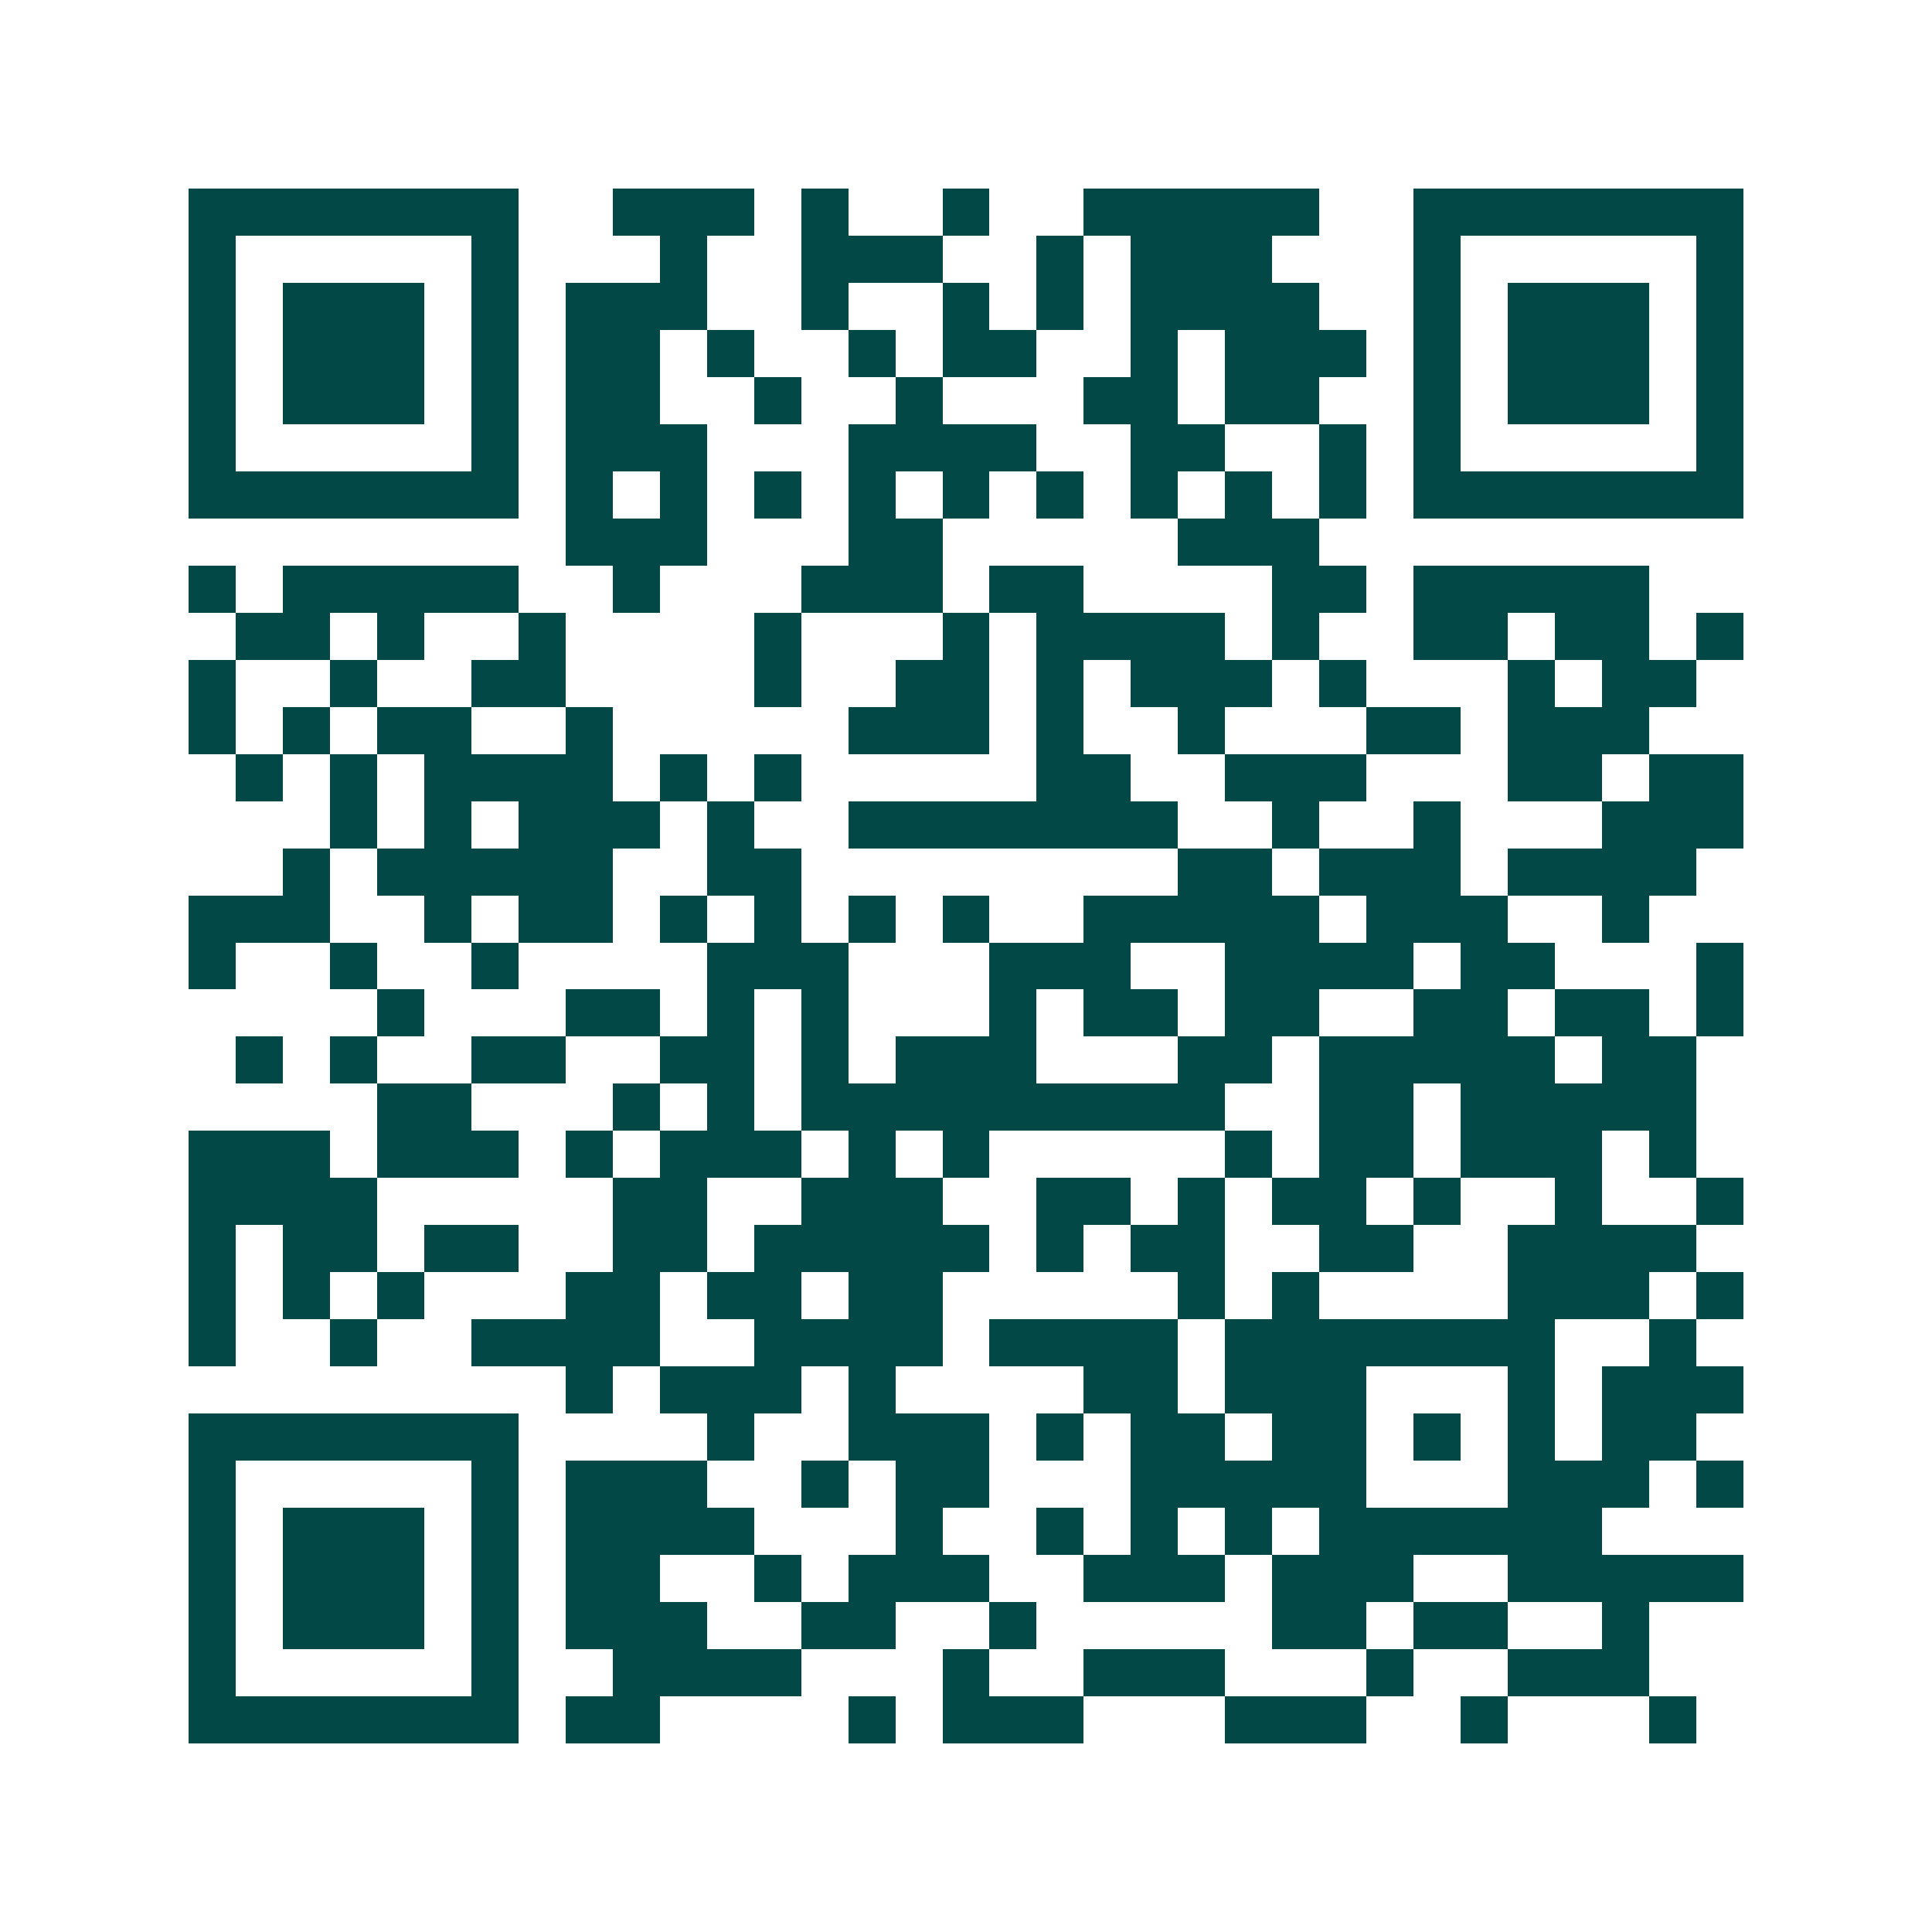<svg xmlns="http://www.w3.org/2000/svg" width="200" height="200" viewBox="0 0 41 41" shape-rendering="crispEdges"><path fill="#ffffff" d="M0 0h41v41H0z"/><path stroke="#014847" d="M4 4.5h7m2 0h3m1 0h1m2 0h1m2 0h5m2 0h7M4 5.5h1m5 0h1m3 0h1m2 0h3m2 0h1m1 0h3m3 0h1m5 0h1M4 6.5h1m1 0h3m1 0h1m1 0h3m2 0h1m2 0h1m1 0h1m1 0h4m2 0h1m1 0h3m1 0h1M4 7.5h1m1 0h3m1 0h1m1 0h2m1 0h1m2 0h1m1 0h2m2 0h1m1 0h3m1 0h1m1 0h3m1 0h1M4 8.5h1m1 0h3m1 0h1m1 0h2m2 0h1m2 0h1m3 0h2m1 0h2m2 0h1m1 0h3m1 0h1M4 9.5h1m5 0h1m1 0h3m3 0h4m2 0h2m2 0h1m1 0h1m5 0h1M4 10.5h7m1 0h1m1 0h1m1 0h1m1 0h1m1 0h1m1 0h1m1 0h1m1 0h1m1 0h1m1 0h7M12 11.5h3m3 0h2m5 0h3M4 12.5h1m1 0h5m2 0h1m3 0h3m1 0h2m4 0h2m1 0h5M5 13.5h2m1 0h1m2 0h1m4 0h1m3 0h1m1 0h4m1 0h1m2 0h2m1 0h2m1 0h1M4 14.5h1m2 0h1m2 0h2m4 0h1m2 0h2m1 0h1m1 0h3m1 0h1m3 0h1m1 0h2M4 15.5h1m1 0h1m1 0h2m2 0h1m5 0h3m1 0h1m2 0h1m3 0h2m1 0h3M5 16.5h1m1 0h1m1 0h4m1 0h1m1 0h1m5 0h2m2 0h3m3 0h2m1 0h2M7 17.5h1m1 0h1m1 0h3m1 0h1m2 0h7m2 0h1m2 0h1m3 0h3M6 18.5h1m1 0h5m2 0h2m8 0h2m1 0h3m1 0h4M4 19.5h3m2 0h1m1 0h2m1 0h1m1 0h1m1 0h1m1 0h1m2 0h5m1 0h3m2 0h1M4 20.5h1m2 0h1m2 0h1m4 0h3m3 0h3m2 0h4m1 0h2m3 0h1M8 21.5h1m3 0h2m1 0h1m1 0h1m3 0h1m1 0h2m1 0h2m2 0h2m1 0h2m1 0h1M5 22.5h1m1 0h1m2 0h2m2 0h2m1 0h1m1 0h3m3 0h2m1 0h5m1 0h2M8 23.5h2m3 0h1m1 0h1m1 0h9m2 0h2m1 0h5M4 24.5h3m1 0h3m1 0h1m1 0h3m1 0h1m1 0h1m5 0h1m1 0h2m1 0h3m1 0h1M4 25.5h4m5 0h2m2 0h3m2 0h2m1 0h1m1 0h2m1 0h1m2 0h1m2 0h1M4 26.5h1m1 0h2m1 0h2m2 0h2m1 0h5m1 0h1m1 0h2m2 0h2m2 0h4M4 27.5h1m1 0h1m1 0h1m3 0h2m1 0h2m1 0h2m5 0h1m1 0h1m4 0h3m1 0h1M4 28.5h1m2 0h1m2 0h4m2 0h4m1 0h4m1 0h7m2 0h1M12 29.5h1m1 0h3m1 0h1m4 0h2m1 0h3m3 0h1m1 0h3M4 30.5h7m4 0h1m2 0h3m1 0h1m1 0h2m1 0h2m1 0h1m1 0h1m1 0h2M4 31.5h1m5 0h1m1 0h3m2 0h1m1 0h2m3 0h5m3 0h3m1 0h1M4 32.5h1m1 0h3m1 0h1m1 0h4m3 0h1m2 0h1m1 0h1m1 0h1m1 0h6M4 33.5h1m1 0h3m1 0h1m1 0h2m2 0h1m1 0h3m2 0h3m1 0h3m2 0h5M4 34.5h1m1 0h3m1 0h1m1 0h3m2 0h2m2 0h1m5 0h2m1 0h2m2 0h1M4 35.5h1m5 0h1m2 0h4m3 0h1m2 0h3m3 0h1m2 0h3M4 36.5h7m1 0h2m4 0h1m1 0h3m3 0h3m2 0h1m3 0h1"/></svg>
